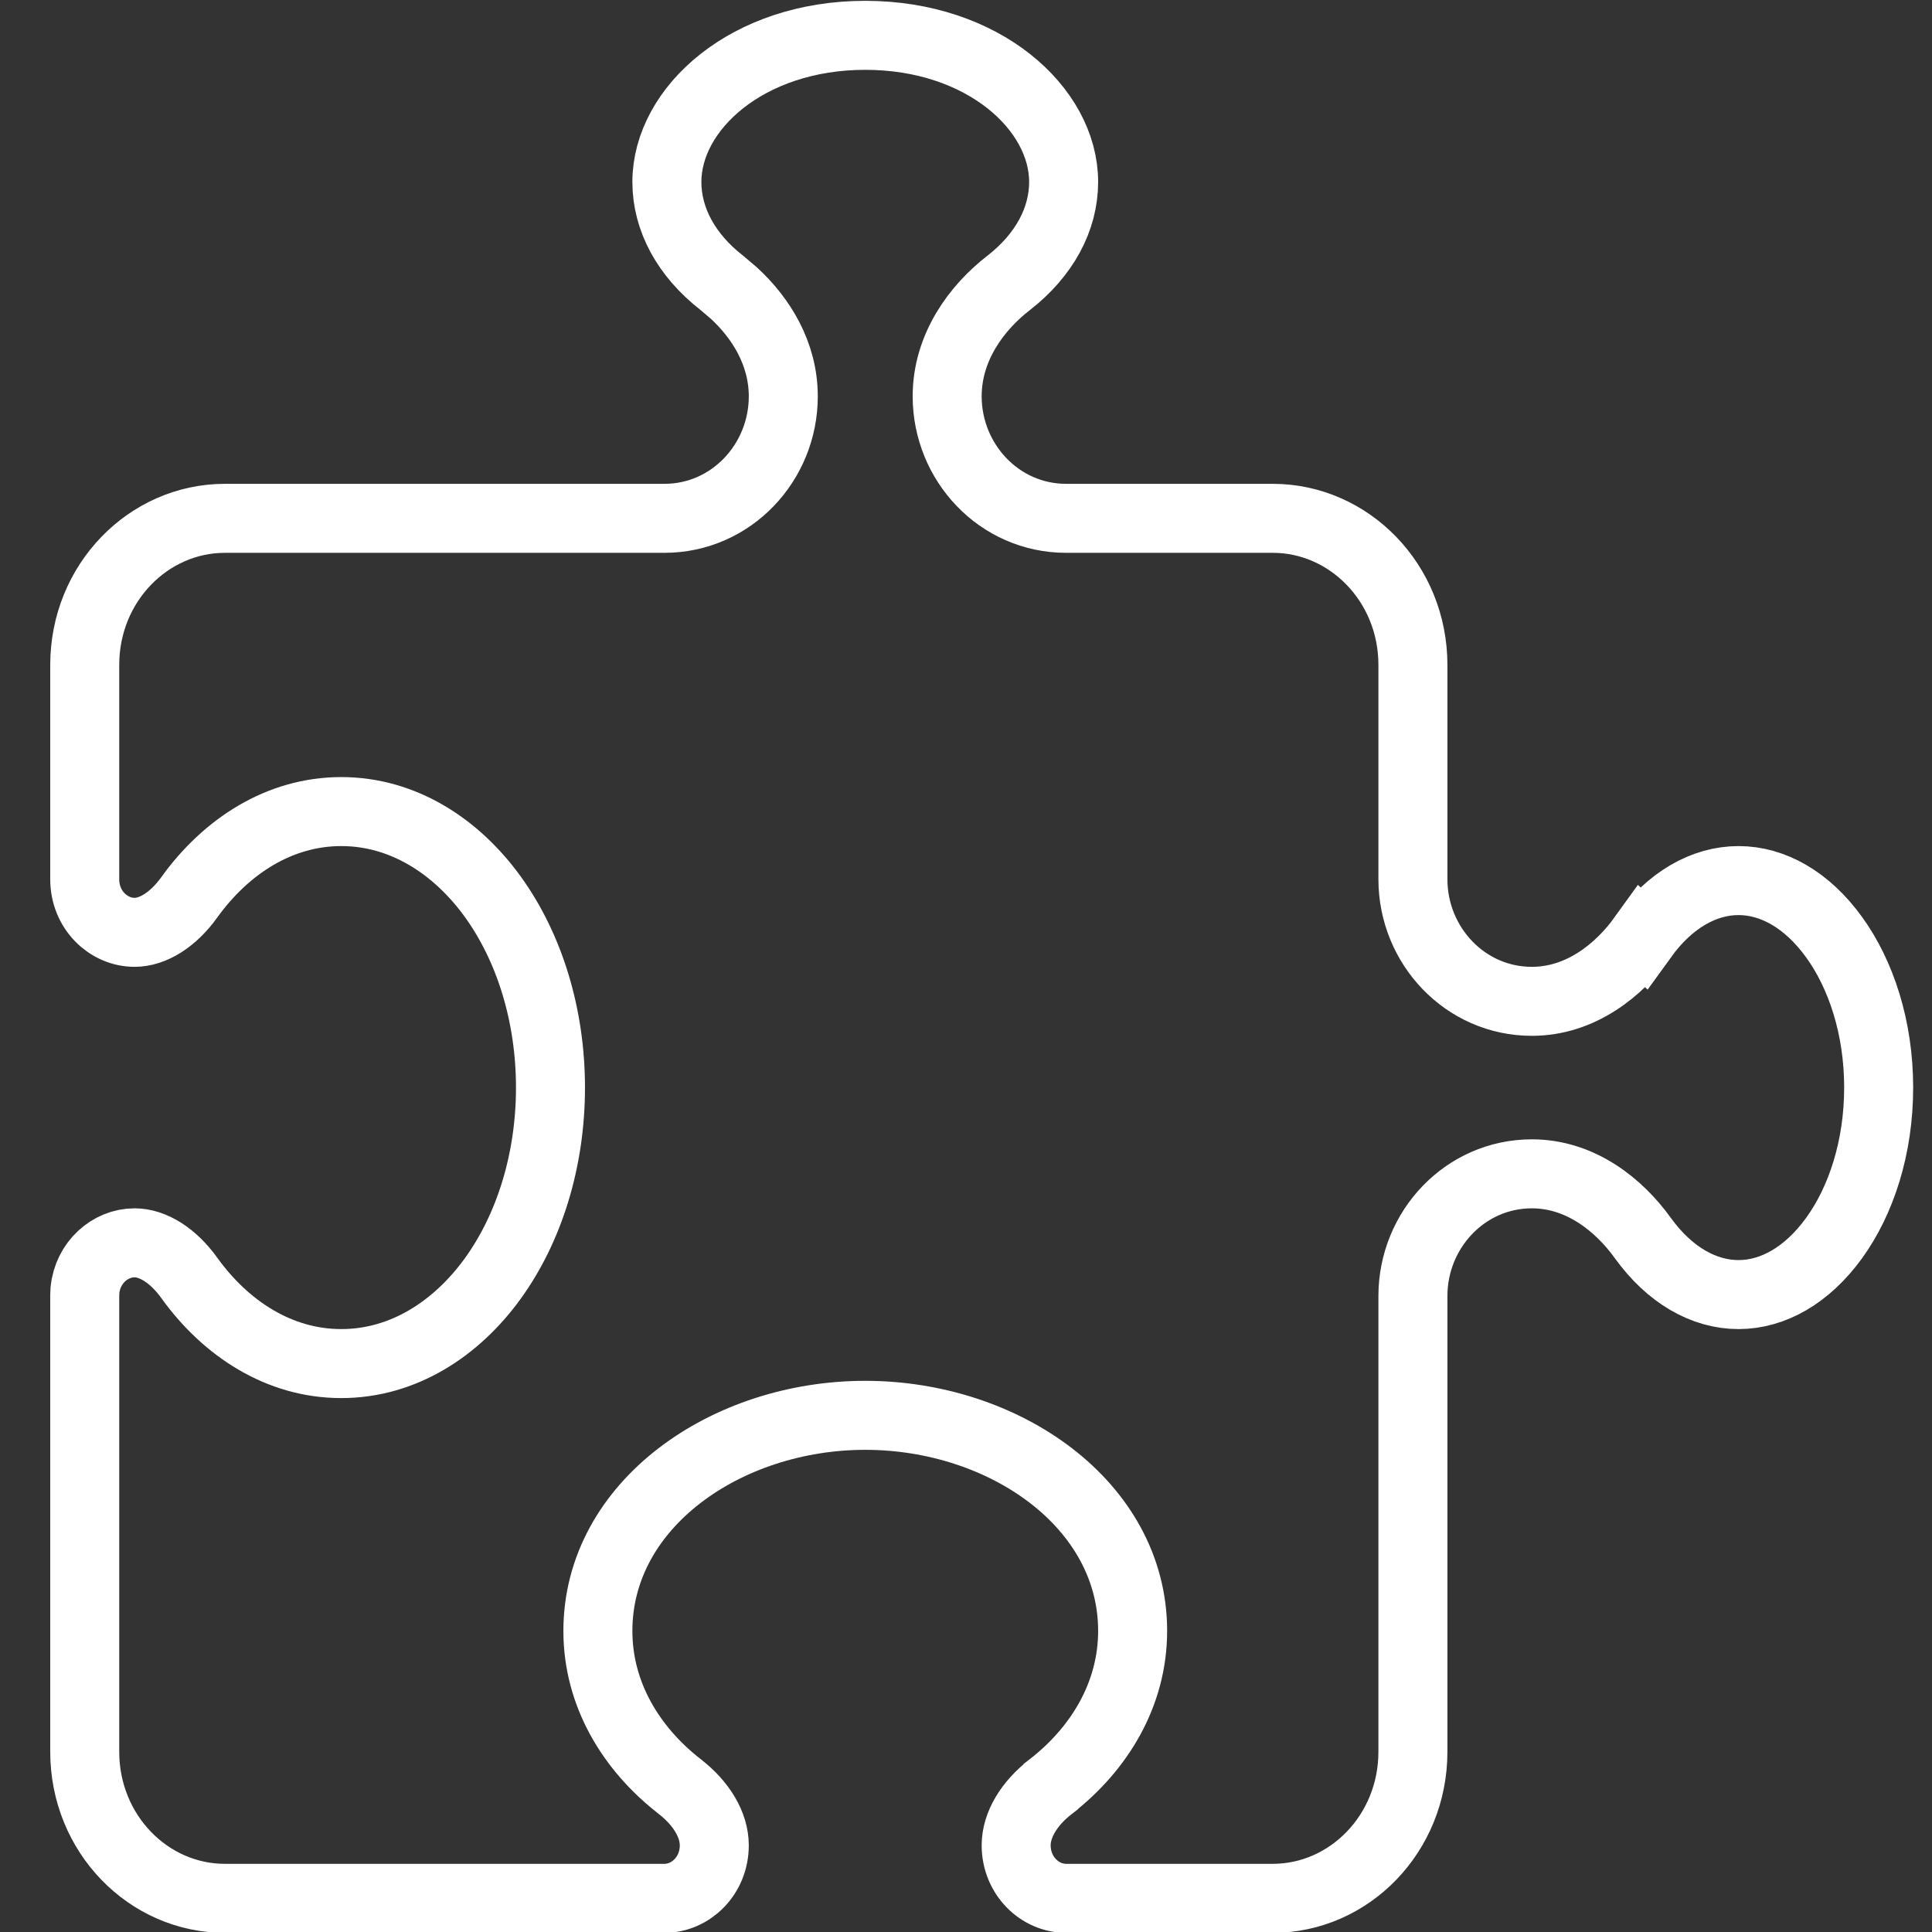 <svg width="28" height="28" viewBox="0 0 28 28" fill="none" xmlns="http://www.w3.org/2000/svg">
<rect x="0" y="0" width="28" height="28" fill="#333333" stroke="none"/>
<g clip-path="url(#clip0_642_19102)">
<path d="M12.54 0.512C14.25 0.512 15.415 1.574 15.415 2.637C15.415 3.179 15.134 3.698 14.618 4.1C14.155 4.458 13.727 5.032 13.727 5.744C13.728 6.703 14.483 7.512 15.451 7.512H18.446C19.551 7.512 20.477 8.447 20.477 9.637V12.744C20.478 13.703 21.233 14.512 22.201 14.512C22.91 14.512 23.468 14.056 23.808 13.583L23.809 13.584C24.2 13.042 24.696 12.762 25.196 12.762C25.694 12.762 26.19 13.041 26.581 13.582C26.971 14.121 27.227 14.891 27.227 15.762C27.227 16.634 26.971 17.404 26.581 17.943C26.19 18.483 25.694 18.762 25.196 18.762C24.696 18.762 24.199 18.483 23.808 17.941C23.468 17.468 22.91 17.012 22.201 17.012C21.233 17.012 20.478 17.822 20.477 18.781V25.387C20.477 26.578 19.551 27.512 18.446 27.512H15.451C15.069 27.512 14.728 27.185 14.727 26.744C14.727 26.449 14.912 26.138 15.229 25.893L15.23 25.891C15.937 25.342 16.415 24.55 16.415 23.637C16.415 21.802 14.553 20.512 12.54 20.512C10.527 20.512 8.665 21.802 8.665 23.637C8.665 24.55 9.143 25.342 9.85 25.891L9.852 25.893C10.168 26.138 10.352 26.449 10.352 26.744C10.352 27.185 10.011 27.512 9.629 27.512H3.259C2.154 27.512 1.228 26.578 1.228 25.387V18.781L1.231 18.7C1.27 18.3 1.593 18.012 1.951 18.012C2.212 18.012 2.507 18.19 2.747 18.525L2.748 18.527C3.274 19.254 4.044 19.762 4.946 19.762C5.846 19.762 6.616 19.256 7.142 18.529C7.668 17.801 7.978 16.821 7.978 15.762C7.978 14.704 7.668 13.724 7.142 12.996C6.616 12.269 5.846 11.762 4.946 11.762C4.044 11.762 3.274 12.271 2.748 12.998L2.747 13C2.507 13.335 2.212 13.512 1.951 13.512C1.569 13.512 1.228 13.185 1.228 12.744V9.637C1.228 8.447 2.154 7.512 3.259 7.512H9.629C10.597 7.512 11.352 6.703 11.352 5.744C11.352 5.121 11.025 4.604 10.633 4.245L10.462 4.1C9.946 3.698 9.665 3.179 9.665 2.637C9.665 1.574 10.83 0.512 12.54 0.512Z" stroke="white"/>
</g>
<defs>
<clipPath id="clip0_642_19102">
<rect width="28" height="28" fill="white"/>
</clipPath>
</defs>
</svg>
